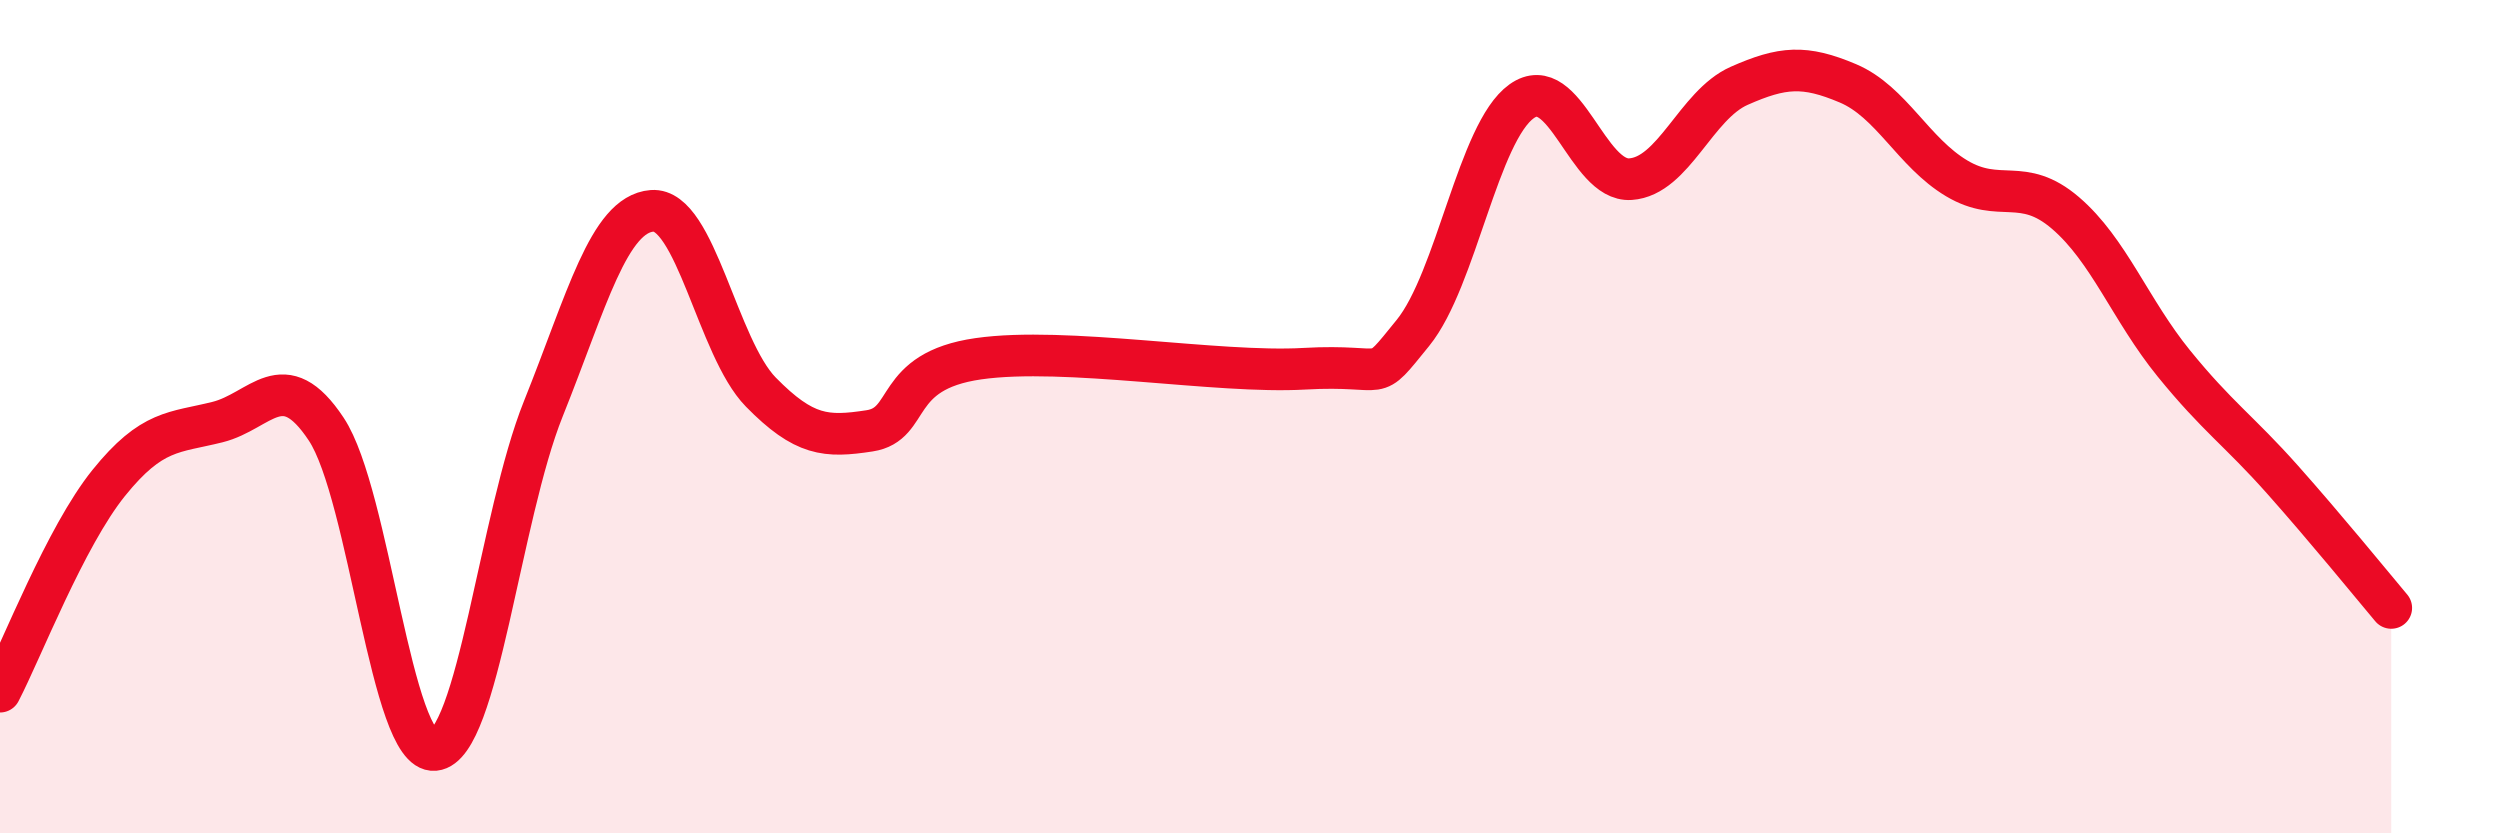 
    <svg width="60" height="20" viewBox="0 0 60 20" xmlns="http://www.w3.org/2000/svg">
      <path
        d="M 0,16.6 C 0.52,15.6 1.57,12.88 2.61,11.59 C 3.65,10.3 4.18,10.39 5.22,10.13 C 6.26,9.87 6.79,8.73 7.83,10.3 C 8.87,11.87 9.39,18.1 10.43,18 C 11.47,17.9 12,12.4 13.04,9.81 C 14.08,7.22 14.61,5.14 15.65,5.06 C 16.69,4.98 17.22,8.35 18.26,9.41 C 19.3,10.47 19.83,10.5 20.87,10.34 C 21.91,10.18 21.39,8.91 23.48,8.61 C 25.57,8.31 29.21,8.97 31.3,8.85 C 33.39,8.73 32.87,9.27 33.91,7.99 C 34.95,6.71 35.48,3.17 36.52,2.43 C 37.56,1.69 38.09,4.37 39.13,4.3 C 40.17,4.23 40.7,2.52 41.74,2.06 C 42.78,1.6 43.31,1.56 44.35,2 C 45.39,2.44 45.92,3.66 46.96,4.28 C 48,4.9 48.53,4.22 49.57,5.11 C 50.61,6 51.13,7.44 52.17,8.72 C 53.21,10 53.74,10.34 54.78,11.51 C 55.82,12.68 56.87,13.97 57.39,14.59L57.39 20L0 20Z"
        fill="#EB0A25"
        opacity="0.1"
        stroke-linecap="round"
        stroke-linejoin="round"
      />
      <path
        d="M 0,16.6 C 0.52,15.6 1.57,12.88 2.61,11.59 C 3.65,10.3 4.18,10.39 5.22,10.13 C 6.26,9.87 6.79,8.73 7.83,10.3 C 8.87,11.87 9.39,18.1 10.43,18 C 11.47,17.9 12,12.4 13.04,9.81 C 14.08,7.22 14.61,5.14 15.65,5.06 C 16.69,4.98 17.22,8.35 18.26,9.41 C 19.3,10.47 19.83,10.5 20.87,10.34 C 21.91,10.18 21.39,8.91 23.48,8.61 C 25.57,8.31 29.21,8.97 31.3,8.85 C 33.39,8.73 32.87,9.27 33.91,7.99 C 34.95,6.71 35.48,3.17 36.52,2.43 C 37.56,1.69 38.09,4.37 39.13,4.3 C 40.17,4.23 40.7,2.52 41.74,2.06 C 42.78,1.6 43.31,1.56 44.35,2 C 45.39,2.44 45.92,3.66 46.96,4.28 C 48,4.9 48.53,4.22 49.57,5.11 C 50.61,6 51.13,7.44 52.17,8.72 C 53.21,10 53.74,10.34 54.78,11.51 C 55.82,12.68 56.87,13.97 57.39,14.59"
        stroke="#EB0A25"
        stroke-width="1"
        fill="none"
        stroke-linecap="round"
        stroke-linejoin="round"
      />
    </svg>
  